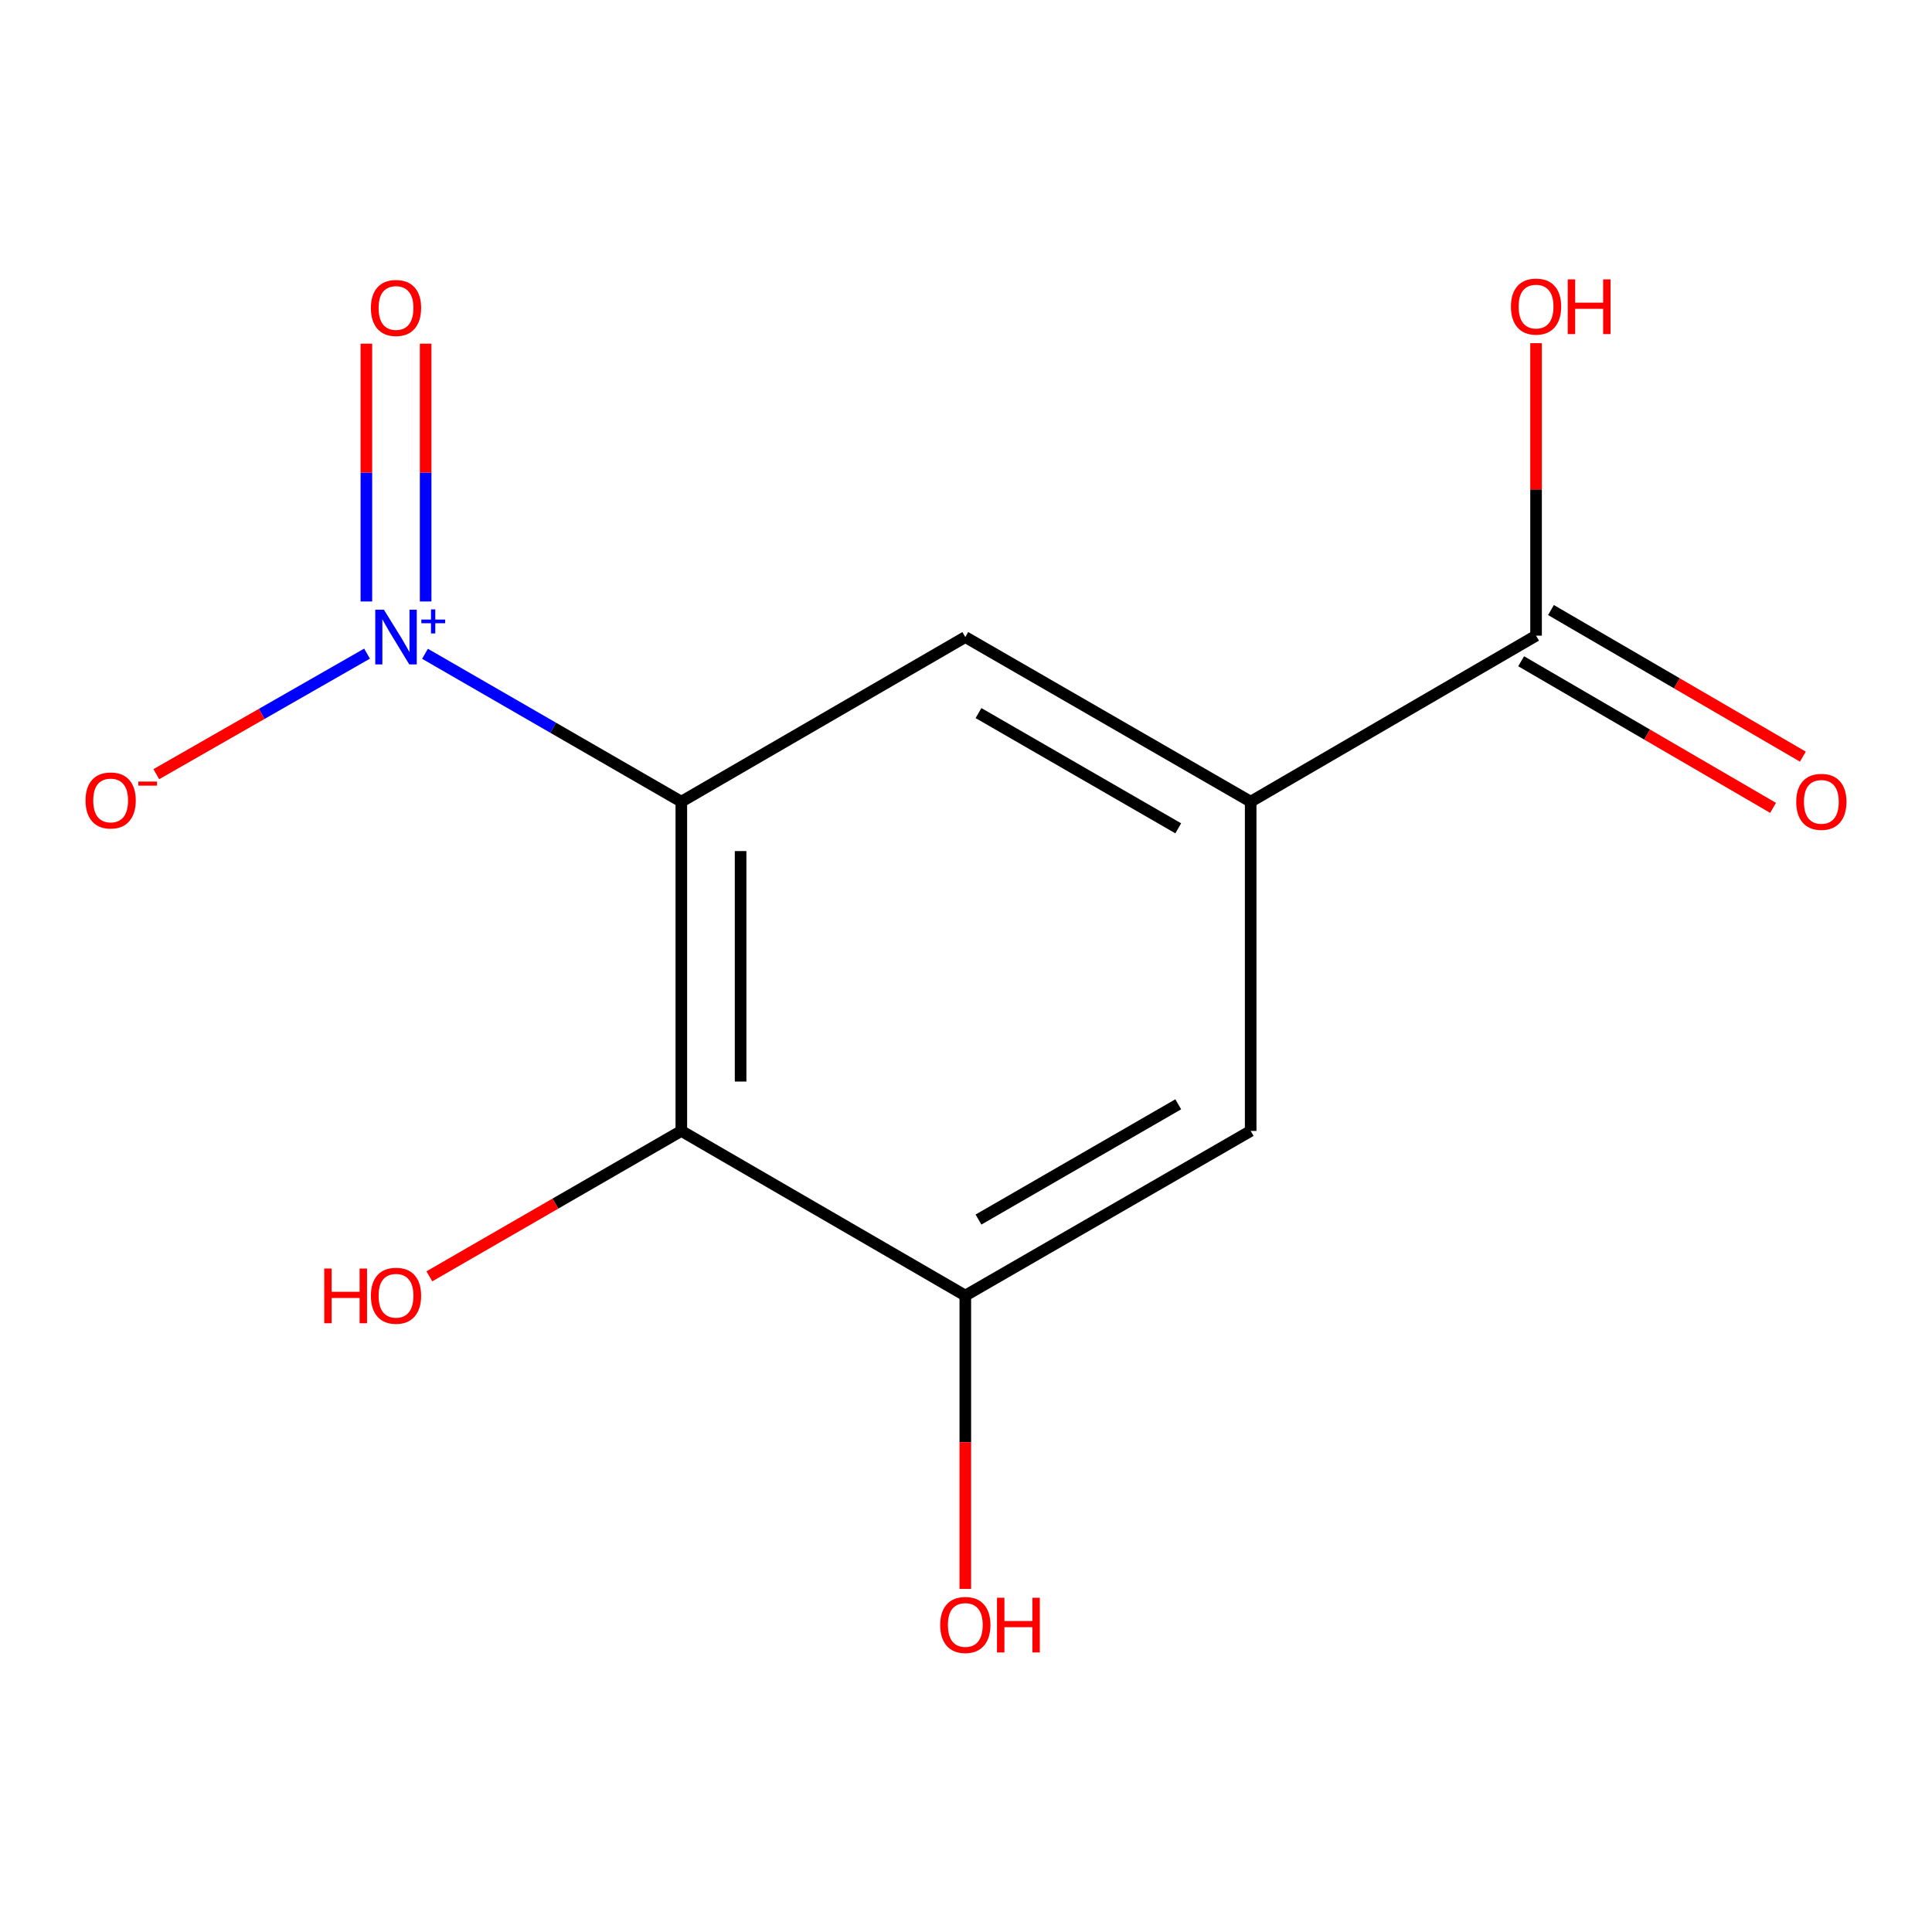 <?xml version='1.0' encoding='iso-8859-1'?>
<svg version='1.1' baseProfile='full'
              xmlns='http://www.w3.org/2000/svg'
                      xmlns:rdkit='http://www.rdkit.org/xml'
                      xmlns:xlink='http://www.w3.org/1999/xlink'
                  xml:space='preserve'
width='1000px' height='1000px' viewBox='0 0 1000 1000'>
<!-- END OF HEADER -->
<rect style='opacity:1.0;fill:#FFFFFF;stroke:none' width='1000' height='1000' x='0' y='0'> </rect>
<path class='bond-0' d='M 352.657,414.949 L 286.316,376.673' style='fill:none;fill-rule:evenodd;stroke:#000000;stroke-width:6px;stroke-linecap:butt;stroke-linejoin:miter;stroke-opacity:1' />
<path class='bond-0' d='M 286.316,376.673 L 219.976,338.396' style='fill:none;fill-rule:evenodd;stroke:#0000FF;stroke-width:6px;stroke-linecap:butt;stroke-linejoin:miter;stroke-opacity:1' />
<path class='bond-1' d='M 352.657,414.949 L 352.657,585.367' style='fill:none;fill-rule:evenodd;stroke:#000000;stroke-width:6px;stroke-linecap:butt;stroke-linejoin:miter;stroke-opacity:1' />
<path class='bond-1' d='M 383.332,440.512 L 383.332,559.804' style='fill:none;fill-rule:evenodd;stroke:#000000;stroke-width:6px;stroke-linecap:butt;stroke-linejoin:miter;stroke-opacity:1' />
<path class='bond-2' d='M 352.657,414.949 L 499.642,329.74' style='fill:none;fill-rule:evenodd;stroke:#000000;stroke-width:6px;stroke-linecap:butt;stroke-linejoin:miter;stroke-opacity:1' />
<path class='bond-7' d='M 189.979,338.318 L 135.443,369.516' style='fill:none;fill-rule:evenodd;stroke:#0000FF;stroke-width:6px;stroke-linecap:butt;stroke-linejoin:miter;stroke-opacity:1' />
<path class='bond-7' d='M 135.443,369.516 L 80.906,400.714' style='fill:none;fill-rule:evenodd;stroke:#FF0000;stroke-width:6px;stroke-linecap:butt;stroke-linejoin:miter;stroke-opacity:1' />
<path class='bond-8' d='M 220.311,311.32 L 220.311,244.601' style='fill:none;fill-rule:evenodd;stroke:#0000FF;stroke-width:6px;stroke-linecap:butt;stroke-linejoin:miter;stroke-opacity:1' />
<path class='bond-8' d='M 220.311,244.601 L 220.311,177.883' style='fill:none;fill-rule:evenodd;stroke:#FF0000;stroke-width:6px;stroke-linecap:butt;stroke-linejoin:miter;stroke-opacity:1' />
<path class='bond-8' d='M 189.636,311.32 L 189.636,244.601' style='fill:none;fill-rule:evenodd;stroke:#0000FF;stroke-width:6px;stroke-linecap:butt;stroke-linejoin:miter;stroke-opacity:1' />
<path class='bond-8' d='M 189.636,244.601 L 189.636,177.883' style='fill:none;fill-rule:evenodd;stroke:#FF0000;stroke-width:6px;stroke-linecap:butt;stroke-linejoin:miter;stroke-opacity:1' />
<path class='bond-4' d='M 352.657,585.367 L 499.642,670.592' style='fill:none;fill-rule:evenodd;stroke:#000000;stroke-width:6px;stroke-linecap:butt;stroke-linejoin:miter;stroke-opacity:1' />
<path class='bond-10' d='M 352.657,585.367 L 287.447,622.998' style='fill:none;fill-rule:evenodd;stroke:#000000;stroke-width:6px;stroke-linecap:butt;stroke-linejoin:miter;stroke-opacity:1' />
<path class='bond-10' d='M 287.447,622.998 L 222.236,660.63' style='fill:none;fill-rule:evenodd;stroke:#FF0000;stroke-width:6px;stroke-linecap:butt;stroke-linejoin:miter;stroke-opacity:1' />
<path class='bond-3' d='M 499.642,329.74 L 647.343,414.949' style='fill:none;fill-rule:evenodd;stroke:#000000;stroke-width:6px;stroke-linecap:butt;stroke-linejoin:miter;stroke-opacity:1' />
<path class='bond-3' d='M 506.469,369.092 L 609.859,428.738' style='fill:none;fill-rule:evenodd;stroke:#000000;stroke-width:6px;stroke-linecap:butt;stroke-linejoin:miter;stroke-opacity:1' />
<path class='bond-5' d='M 647.343,414.949 L 795.061,329.008' style='fill:none;fill-rule:evenodd;stroke:#000000;stroke-width:6px;stroke-linecap:butt;stroke-linejoin:miter;stroke-opacity:1' />
<path class='bond-13' d='M 647.343,414.949 L 647.343,585.367' style='fill:none;fill-rule:evenodd;stroke:#000000;stroke-width:6px;stroke-linecap:butt;stroke-linejoin:miter;stroke-opacity:1' />
<path class='bond-6' d='M 499.642,670.592 L 647.343,585.367' style='fill:none;fill-rule:evenodd;stroke:#000000;stroke-width:6px;stroke-linecap:butt;stroke-linejoin:miter;stroke-opacity:1' />
<path class='bond-6' d='M 506.466,631.239 L 609.857,571.581' style='fill:none;fill-rule:evenodd;stroke:#000000;stroke-width:6px;stroke-linecap:butt;stroke-linejoin:miter;stroke-opacity:1' />
<path class='bond-11' d='M 499.642,670.592 L 499.642,746.503' style='fill:none;fill-rule:evenodd;stroke:#000000;stroke-width:6px;stroke-linecap:butt;stroke-linejoin:miter;stroke-opacity:1' />
<path class='bond-11' d='M 499.642,746.503 L 499.642,822.413' style='fill:none;fill-rule:evenodd;stroke:#FF0000;stroke-width:6px;stroke-linecap:butt;stroke-linejoin:miter;stroke-opacity:1' />
<path class='bond-9' d='M 787.346,342.264 L 852.543,380.208' style='fill:none;fill-rule:evenodd;stroke:#000000;stroke-width:6px;stroke-linecap:butt;stroke-linejoin:miter;stroke-opacity:1' />
<path class='bond-9' d='M 852.543,380.208 L 917.741,418.153' style='fill:none;fill-rule:evenodd;stroke:#FF0000;stroke-width:6px;stroke-linecap:butt;stroke-linejoin:miter;stroke-opacity:1' />
<path class='bond-9' d='M 802.776,315.752 L 867.973,353.696' style='fill:none;fill-rule:evenodd;stroke:#000000;stroke-width:6px;stroke-linecap:butt;stroke-linejoin:miter;stroke-opacity:1' />
<path class='bond-9' d='M 867.973,353.696 L 933.171,391.641' style='fill:none;fill-rule:evenodd;stroke:#FF0000;stroke-width:6px;stroke-linecap:butt;stroke-linejoin:miter;stroke-opacity:1' />
<path class='bond-12' d='M 795.061,329.008 L 795.061,253.317' style='fill:none;fill-rule:evenodd;stroke:#000000;stroke-width:6px;stroke-linecap:butt;stroke-linejoin:miter;stroke-opacity:1' />
<path class='bond-12' d='M 795.061,253.317 L 795.061,177.627' style='fill:none;fill-rule:evenodd;stroke:#FF0000;stroke-width:6px;stroke-linecap:butt;stroke-linejoin:miter;stroke-opacity:1' />
<path  class='atom-1' d='M 198.713 315.58
L 207.993 330.58
Q 208.913 332.06, 210.393 334.74
Q 211.873 337.42, 211.953 337.58
L 211.953 315.58
L 215.713 315.58
L 215.713 343.9
L 211.833 343.9
L 201.873 327.5
Q 200.713 325.58, 199.473 323.38
Q 198.273 321.18, 197.913 320.5
L 197.913 343.9
L 194.233 343.9
L 194.233 315.58
L 198.713 315.58
' fill='#0000FF'/>
<path  class='atom-1' d='M 218.089 320.685
L 223.079 320.685
L 223.079 315.432
L 225.297 315.432
L 225.297 320.685
L 230.418 320.685
L 230.418 322.586
L 225.297 322.586
L 225.297 327.866
L 223.079 327.866
L 223.079 322.586
L 218.089 322.586
L 218.089 320.685
' fill='#0000FF'/>
<path  class='atom-8' d='M 44.273 414.313
Q 44.273 407.513, 47.633 403.713
Q 50.992 399.913, 57.273 399.913
Q 63.553 399.913, 66.912 403.713
Q 70.272 407.513, 70.272 414.313
Q 70.272 421.193, 66.873 425.113
Q 63.472 428.993, 57.273 428.993
Q 51.032 428.993, 47.633 425.113
Q 44.273 421.233, 44.273 414.313
M 57.273 425.793
Q 61.593 425.793, 63.913 422.913
Q 66.272 419.993, 66.272 414.313
Q 66.272 408.753, 63.913 405.953
Q 61.593 403.113, 57.273 403.113
Q 52.953 403.113, 50.593 405.913
Q 48.273 408.713, 48.273 414.313
Q 48.273 420.033, 50.593 422.913
Q 52.953 425.793, 57.273 425.793
' fill='#FF0000'/>
<path  class='atom-8' d='M 71.593 404.536
L 81.281 404.536
L 81.281 406.648
L 71.593 406.648
L 71.593 404.536
' fill='#FF0000'/>
<path  class='atom-9' d='M 191.973 159.403
Q 191.973 152.603, 195.333 148.803
Q 198.693 145.003, 204.973 145.003
Q 211.253 145.003, 214.613 148.803
Q 217.973 152.603, 217.973 159.403
Q 217.973 166.283, 214.573 170.203
Q 211.173 174.083, 204.973 174.083
Q 198.733 174.083, 195.333 170.203
Q 191.973 166.323, 191.973 159.403
M 204.973 170.883
Q 209.293 170.883, 211.613 168.003
Q 213.973 165.083, 213.973 159.403
Q 213.973 153.843, 211.613 151.043
Q 209.293 148.203, 204.973 148.203
Q 200.653 148.203, 198.293 151.003
Q 195.973 153.803, 195.973 159.403
Q 195.973 165.123, 198.293 168.003
Q 200.653 170.883, 204.973 170.883
' fill='#FF0000'/>
<path  class='atom-10' d='M 929.727 415.029
Q 929.727 408.229, 933.087 404.429
Q 936.447 400.629, 942.727 400.629
Q 949.007 400.629, 952.367 404.429
Q 955.727 408.229, 955.727 415.029
Q 955.727 421.909, 952.327 425.829
Q 948.927 429.709, 942.727 429.709
Q 936.487 429.709, 933.087 425.829
Q 929.727 421.949, 929.727 415.029
M 942.727 426.509
Q 947.047 426.509, 949.367 423.629
Q 951.727 420.709, 951.727 415.029
Q 951.727 409.469, 949.367 406.669
Q 947.047 403.829, 942.727 403.829
Q 938.407 403.829, 936.047 406.629
Q 933.727 409.429, 933.727 415.029
Q 933.727 420.749, 936.047 423.629
Q 938.407 426.509, 942.727 426.509
' fill='#FF0000'/>
<path  class='atom-11' d='M 167.813 656.592
L 171.653 656.592
L 171.653 668.632
L 186.133 668.632
L 186.133 656.592
L 189.973 656.592
L 189.973 684.912
L 186.133 684.912
L 186.133 671.832
L 171.653 671.832
L 171.653 684.912
L 167.813 684.912
L 167.813 656.592
' fill='#FF0000'/>
<path  class='atom-11' d='M 191.973 670.672
Q 191.973 663.872, 195.333 660.072
Q 198.693 656.272, 204.973 656.272
Q 211.253 656.272, 214.613 660.072
Q 217.973 663.872, 217.973 670.672
Q 217.973 677.552, 214.573 681.472
Q 211.173 685.352, 204.973 685.352
Q 198.733 685.352, 195.333 681.472
Q 191.973 677.592, 191.973 670.672
M 204.973 682.152
Q 209.293 682.152, 211.613 679.272
Q 213.973 676.352, 213.973 670.672
Q 213.973 665.112, 211.613 662.312
Q 209.293 659.472, 204.973 659.472
Q 200.653 659.472, 198.293 662.272
Q 195.973 665.072, 195.973 670.672
Q 195.973 676.392, 198.293 679.272
Q 200.653 682.152, 204.973 682.152
' fill='#FF0000'/>
<path  class='atom-12' d='M 486.642 841.073
Q 486.642 834.273, 490.002 830.473
Q 493.362 826.673, 499.642 826.673
Q 505.922 826.673, 509.282 830.473
Q 512.642 834.273, 512.642 841.073
Q 512.642 847.953, 509.242 851.873
Q 505.842 855.753, 499.642 855.753
Q 493.402 855.753, 490.002 851.873
Q 486.642 847.993, 486.642 841.073
M 499.642 852.553
Q 503.962 852.553, 506.282 849.673
Q 508.642 846.753, 508.642 841.073
Q 508.642 835.513, 506.282 832.713
Q 503.962 829.873, 499.642 829.873
Q 495.322 829.873, 492.962 832.673
Q 490.642 835.473, 490.642 841.073
Q 490.642 846.793, 492.962 849.673
Q 495.322 852.553, 499.642 852.553
' fill='#FF0000'/>
<path  class='atom-12' d='M 516.042 826.993
L 519.882 826.993
L 519.882 839.033
L 534.362 839.033
L 534.362 826.993
L 538.202 826.993
L 538.202 855.313
L 534.362 855.313
L 534.362 842.233
L 519.882 842.233
L 519.882 855.313
L 516.042 855.313
L 516.042 826.993
' fill='#FF0000'/>
<path  class='atom-13' d='M 782.061 158.687
Q 782.061 151.887, 785.421 148.087
Q 788.781 144.287, 795.061 144.287
Q 801.341 144.287, 804.701 148.087
Q 808.061 151.887, 808.061 158.687
Q 808.061 165.567, 804.661 169.487
Q 801.261 173.367, 795.061 173.367
Q 788.821 173.367, 785.421 169.487
Q 782.061 165.607, 782.061 158.687
M 795.061 170.167
Q 799.381 170.167, 801.701 167.287
Q 804.061 164.367, 804.061 158.687
Q 804.061 153.127, 801.701 150.327
Q 799.381 147.487, 795.061 147.487
Q 790.741 147.487, 788.381 150.287
Q 786.061 153.087, 786.061 158.687
Q 786.061 164.407, 788.381 167.287
Q 790.741 170.167, 795.061 170.167
' fill='#FF0000'/>
<path  class='atom-13' d='M 811.461 144.607
L 815.301 144.607
L 815.301 156.647
L 829.781 156.647
L 829.781 144.607
L 833.621 144.607
L 833.621 172.927
L 829.781 172.927
L 829.781 159.847
L 815.301 159.847
L 815.301 172.927
L 811.461 172.927
L 811.461 144.607
' fill='#FF0000'/>
</svg>
